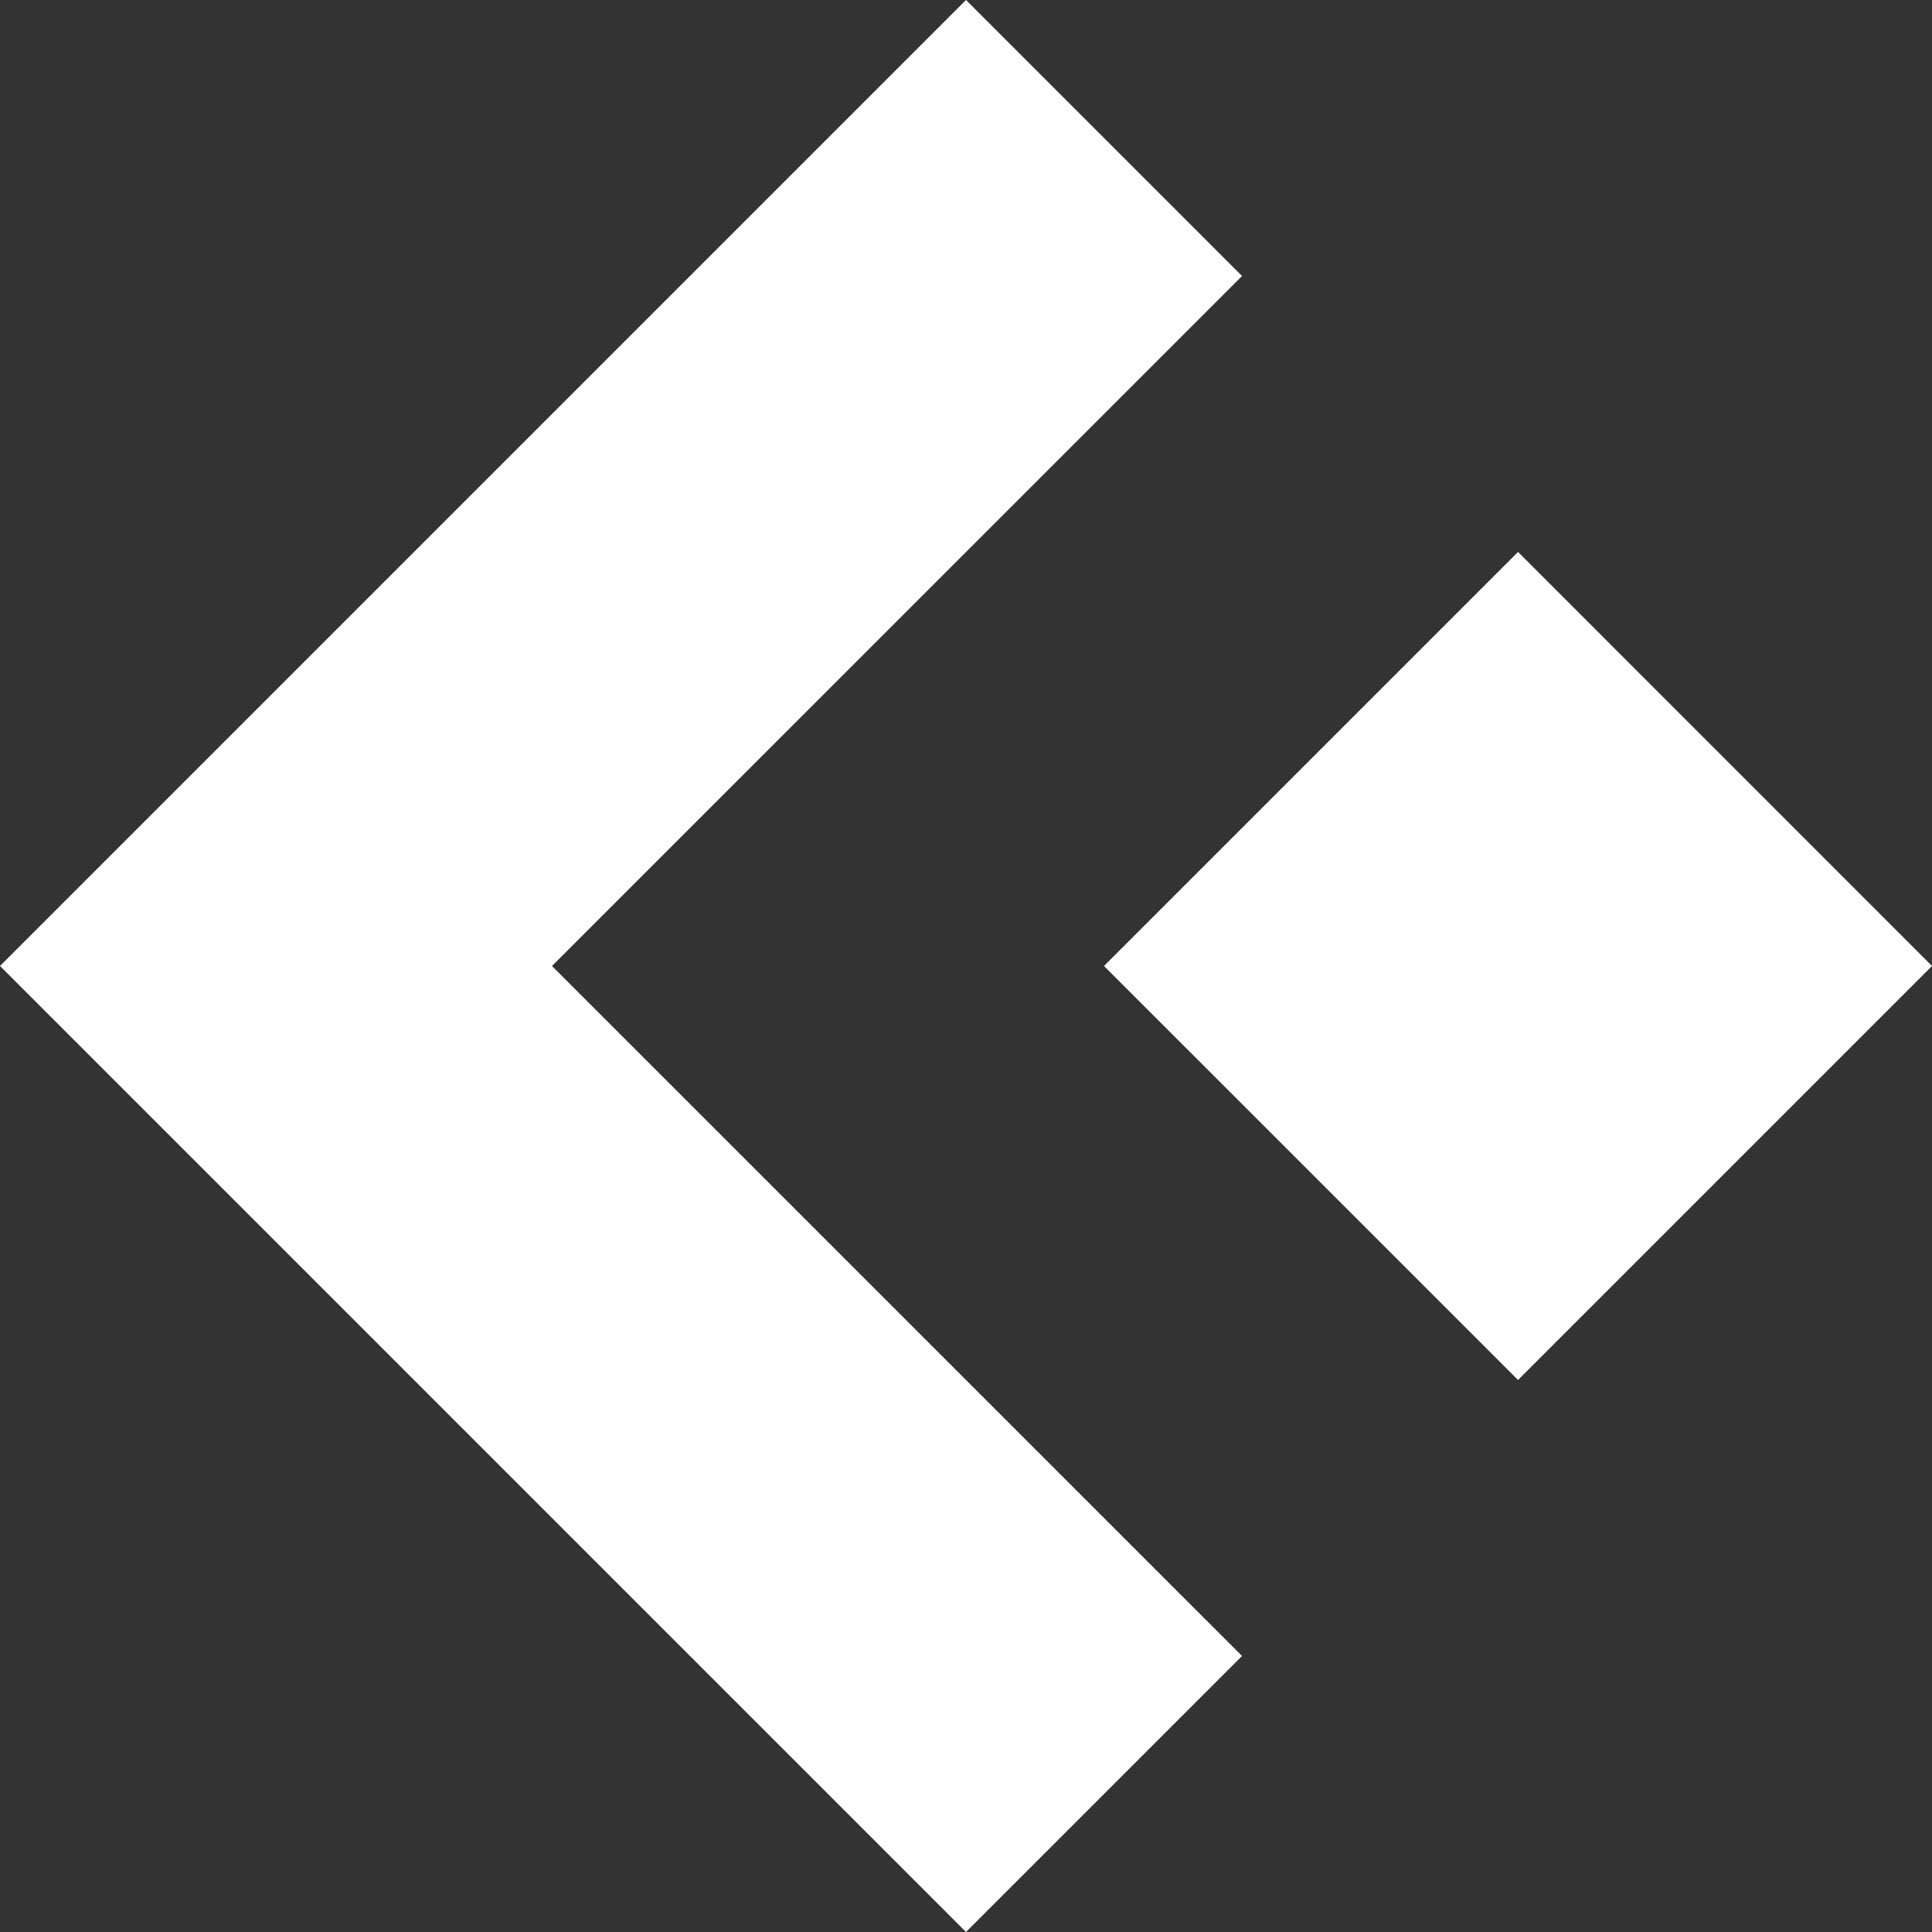 <svg width="30" height="30" viewBox="0 0 30 30" fill="none" xmlns="http://www.w3.org/2000/svg">
<rect x="0" y="0" width="30" height="30" fill="#333333" stroke="none"/>
<g clip-path="url(#clip0_17_299)">
<path d="M17.143 15L23.572 8.571L30 15L23.572 21.428L17.143 15Z" fill="white"/>
<path d="M0 15L15 30L19.286 25.714L8.571 15L19.286 4.286L15 0L0 15Z" fill="white"/>
</g>
<defs>
<clipPath id="clip0_17_299">
<rect width="30" height="30" fill="white"/>
</clipPath>
</defs>
</svg>
